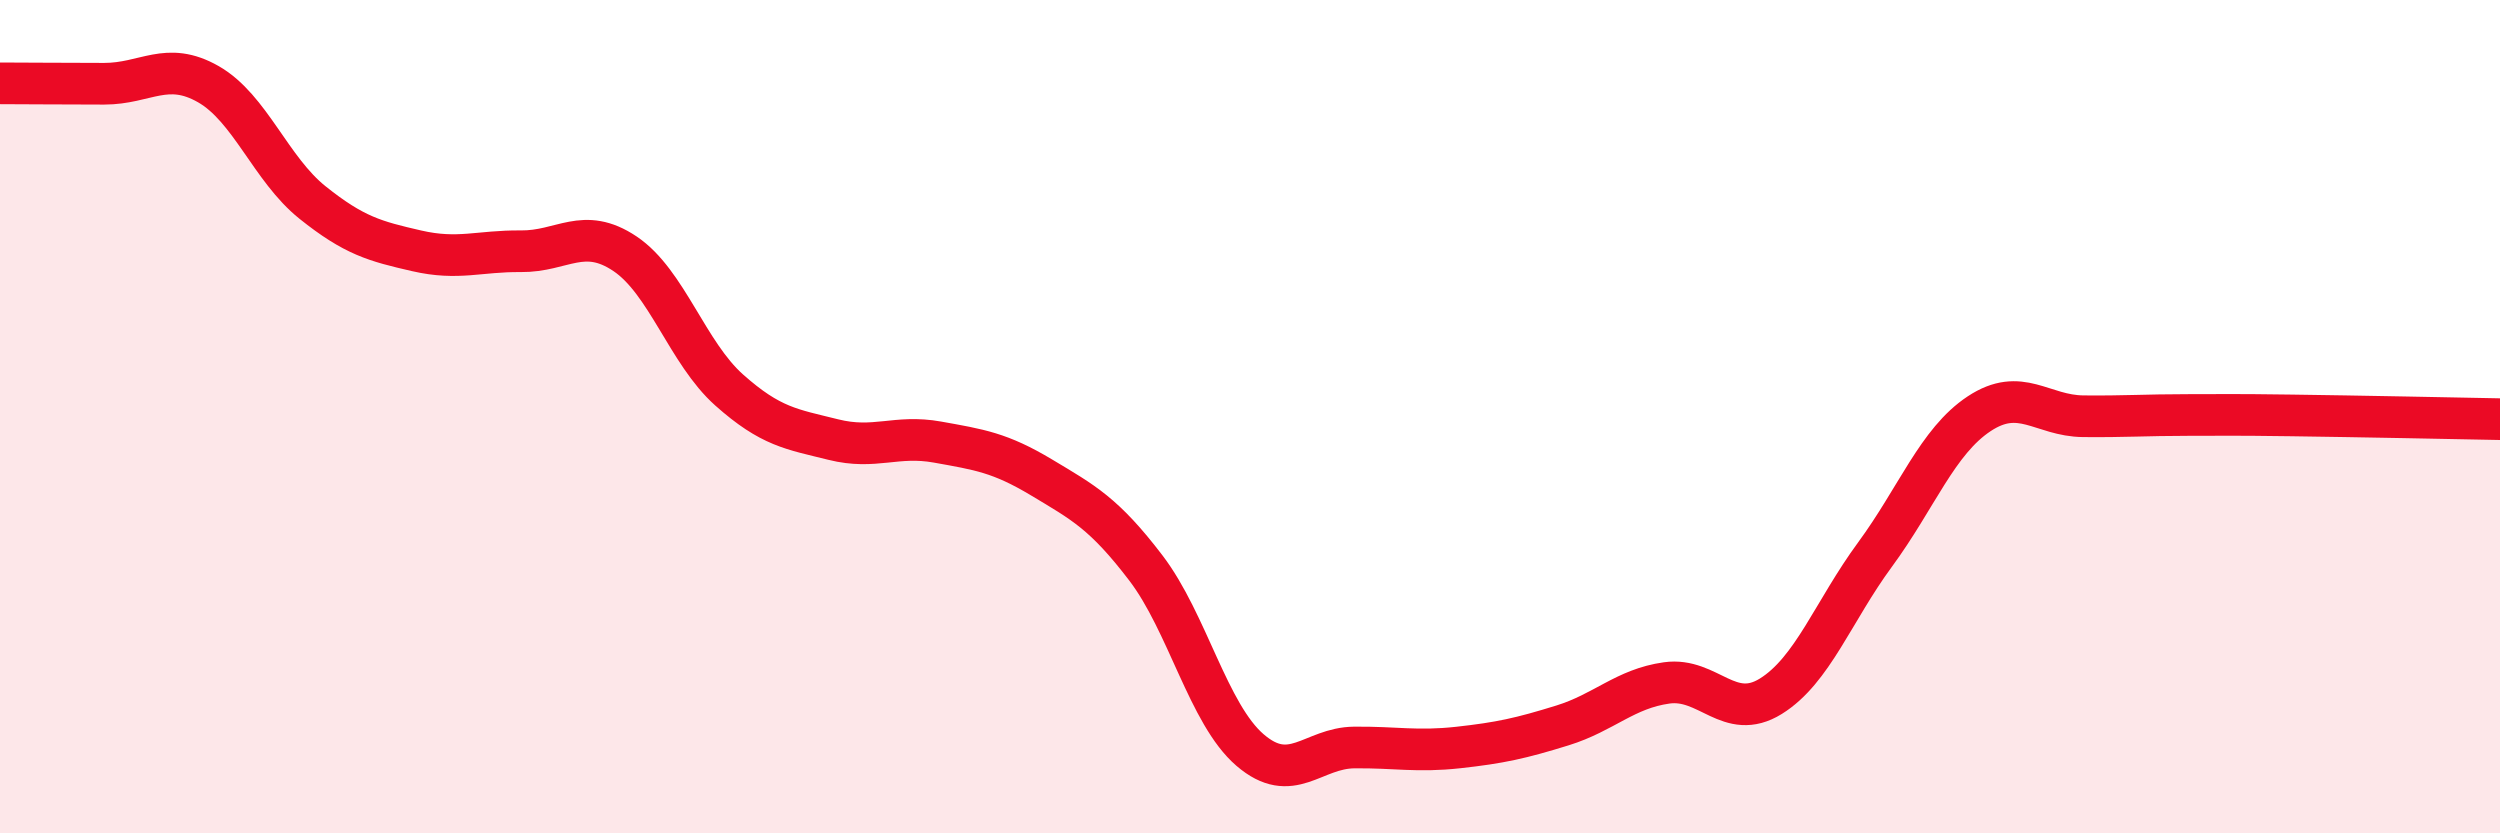 
    <svg width="60" height="20" viewBox="0 0 60 20" xmlns="http://www.w3.org/2000/svg">
      <path
        d="M 0,2 C 0.5,2 1.5,2.01 2.5,2.01 C 3.5,2.01 4,1.45 5,2.02 C 6,2.59 6.5,4.06 7.5,4.86 C 8.5,5.66 9,5.79 10,6.02 C 11,6.25 11.5,6.02 12.5,6.03 C 13.5,6.04 14,5.42 15,6.09 C 16,6.76 16.5,8.47 17.5,9.36 C 18.5,10.25 19,10.3 20,10.55 C 21,10.8 21.5,10.43 22.5,10.61 C 23.5,10.79 24,10.86 25,11.46 C 26,12.06 26.5,12.32 27.5,13.63 C 28.5,14.94 29,17.14 30,18 C 31,18.86 31.5,17.95 32.5,17.94 C 33.5,17.93 34,18.05 35,17.94 C 36,17.83 36.5,17.72 37.5,17.41 C 38.5,17.1 39,16.53 40,16.39 C 41,16.25 41.5,17.33 42.5,16.71 C 43.5,16.09 44,14.67 45,13.31 C 46,11.95 46.5,10.59 47.5,9.93 C 48.5,9.27 49,9.98 50,9.99 C 51,10 51.5,9.96 52.5,9.96 C 53.5,9.96 53.5,9.95 55,9.97 C 56.5,9.99 59,10.04 60,10.06L60 20L0 20Z"
        fill="#EB0A25"
        opacity="0.1"
        stroke-linecap="round"
        stroke-linejoin="round"
      />
      <path
        d="M 0,2 C 0.5,2 1.5,2.01 2.5,2.01 C 3.5,2.01 4,1.45 5,2.02 C 6,2.59 6.5,4.06 7.5,4.86 C 8.5,5.66 9,5.79 10,6.02 C 11,6.25 11.5,6.02 12.5,6.03 C 13.5,6.04 14,5.42 15,6.09 C 16,6.76 16.5,8.47 17.5,9.36 C 18.5,10.25 19,10.3 20,10.55 C 21,10.8 21.5,10.43 22.5,10.61 C 23.5,10.79 24,10.86 25,11.46 C 26,12.06 26.5,12.32 27.5,13.63 C 28.5,14.94 29,17.14 30,18 C 31,18.86 31.5,17.95 32.5,17.94 C 33.5,17.93 34,18.05 35,17.94 C 36,17.83 36.5,17.72 37.5,17.41 C 38.5,17.1 39,16.53 40,16.39 C 41,16.25 41.5,17.33 42.5,16.71 C 43.5,16.09 44,14.67 45,13.31 C 46,11.95 46.5,10.59 47.5,9.93 C 48.5,9.27 49,9.98 50,9.99 C 51,10 51.5,9.96 52.5,9.96 C 53.5,9.96 53.5,9.95 55,9.97 C 56.5,9.99 59,10.04 60,10.06"
        stroke="#EB0A25"
        stroke-width="1"
        fill="none"
        stroke-linecap="round"
        stroke-linejoin="round"
      />
    </svg>
  